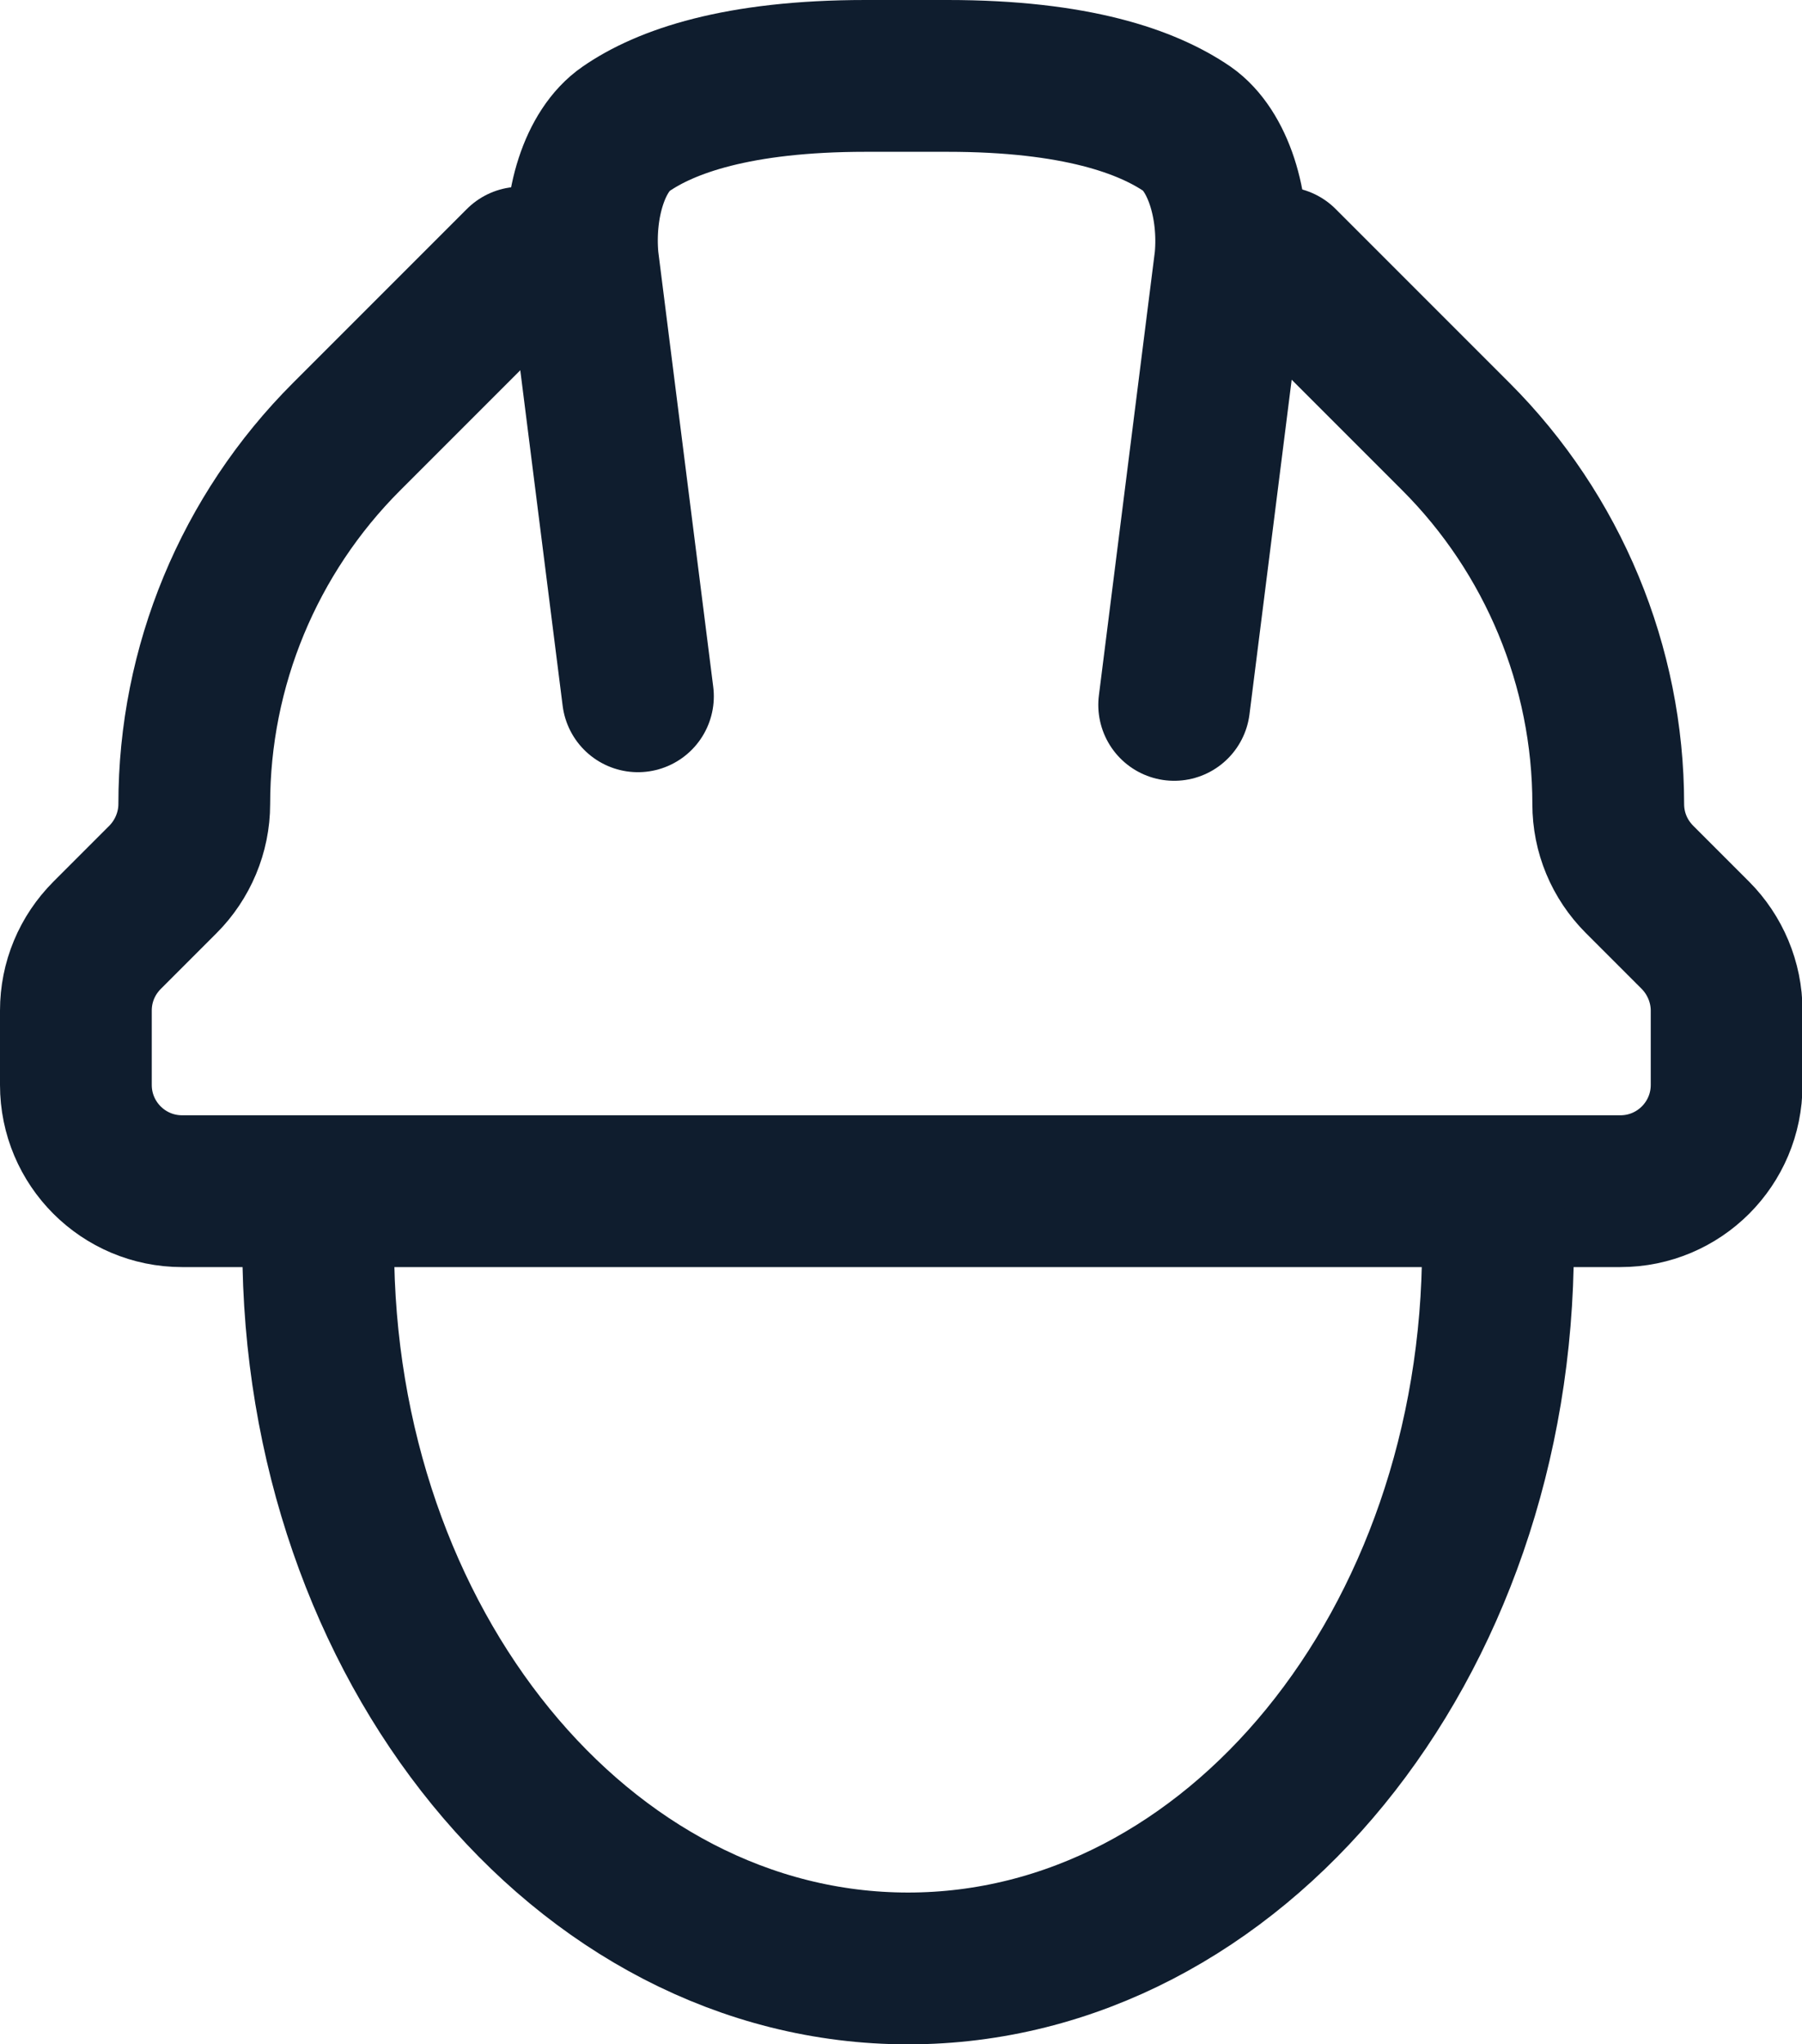 <?xml version="1.0" encoding="UTF-8"?>
<svg xmlns="http://www.w3.org/2000/svg" id="Calque_1" data-name="Calque 1" viewBox="0 0 35.62 40.4">
  <defs>
    <style>
      .cls-1 {
        fill: none;
        stroke: #0f1d2e;
        stroke-linecap: round;
        stroke-linejoin: round;
        stroke-width: 3px;
      }
    </style>
  </defs>
  <g>
    <path class="cls-1" d="m25.34,5.19l3.44,3.44c1.92,1.92,3.01,4.54,3.01,7.26h0c0,.56.22,1.09.62,1.49l1.1,1.1c.39.39.62.93.62,1.49v1.47c0,1.16-.94,2.1-2.1,2.1h-12.97s-2.46,0-2.46,0H3.6c-1.16,0-2.1-.94-2.1-2.1v-1.47c0-.56.22-1.09.62-1.49l1.1-1.1c.39-.39.62-.93.62-1.49h0c0-2.72,1.08-5.33,3.01-7.26l3.44-3.44"></path>
    <path class="cls-1" d="m23.21,13.93l1.11-8.8c.1-1.08-.25-2.16-.85-2.58-.79-.54-2.2-1.05-4.74-1.05h-1.62c-2.54,0-3.96.51-4.74,1.05-.61.42-.95,1.49-.85,2.58l1.09,8.63"></path>
  </g>
  <path class="cls-1" d="m29.61,24.62c0,7.89-5.22,14.28-11.66,14.28s-11.66-6.39-11.66-14.28"></path>
</svg>
